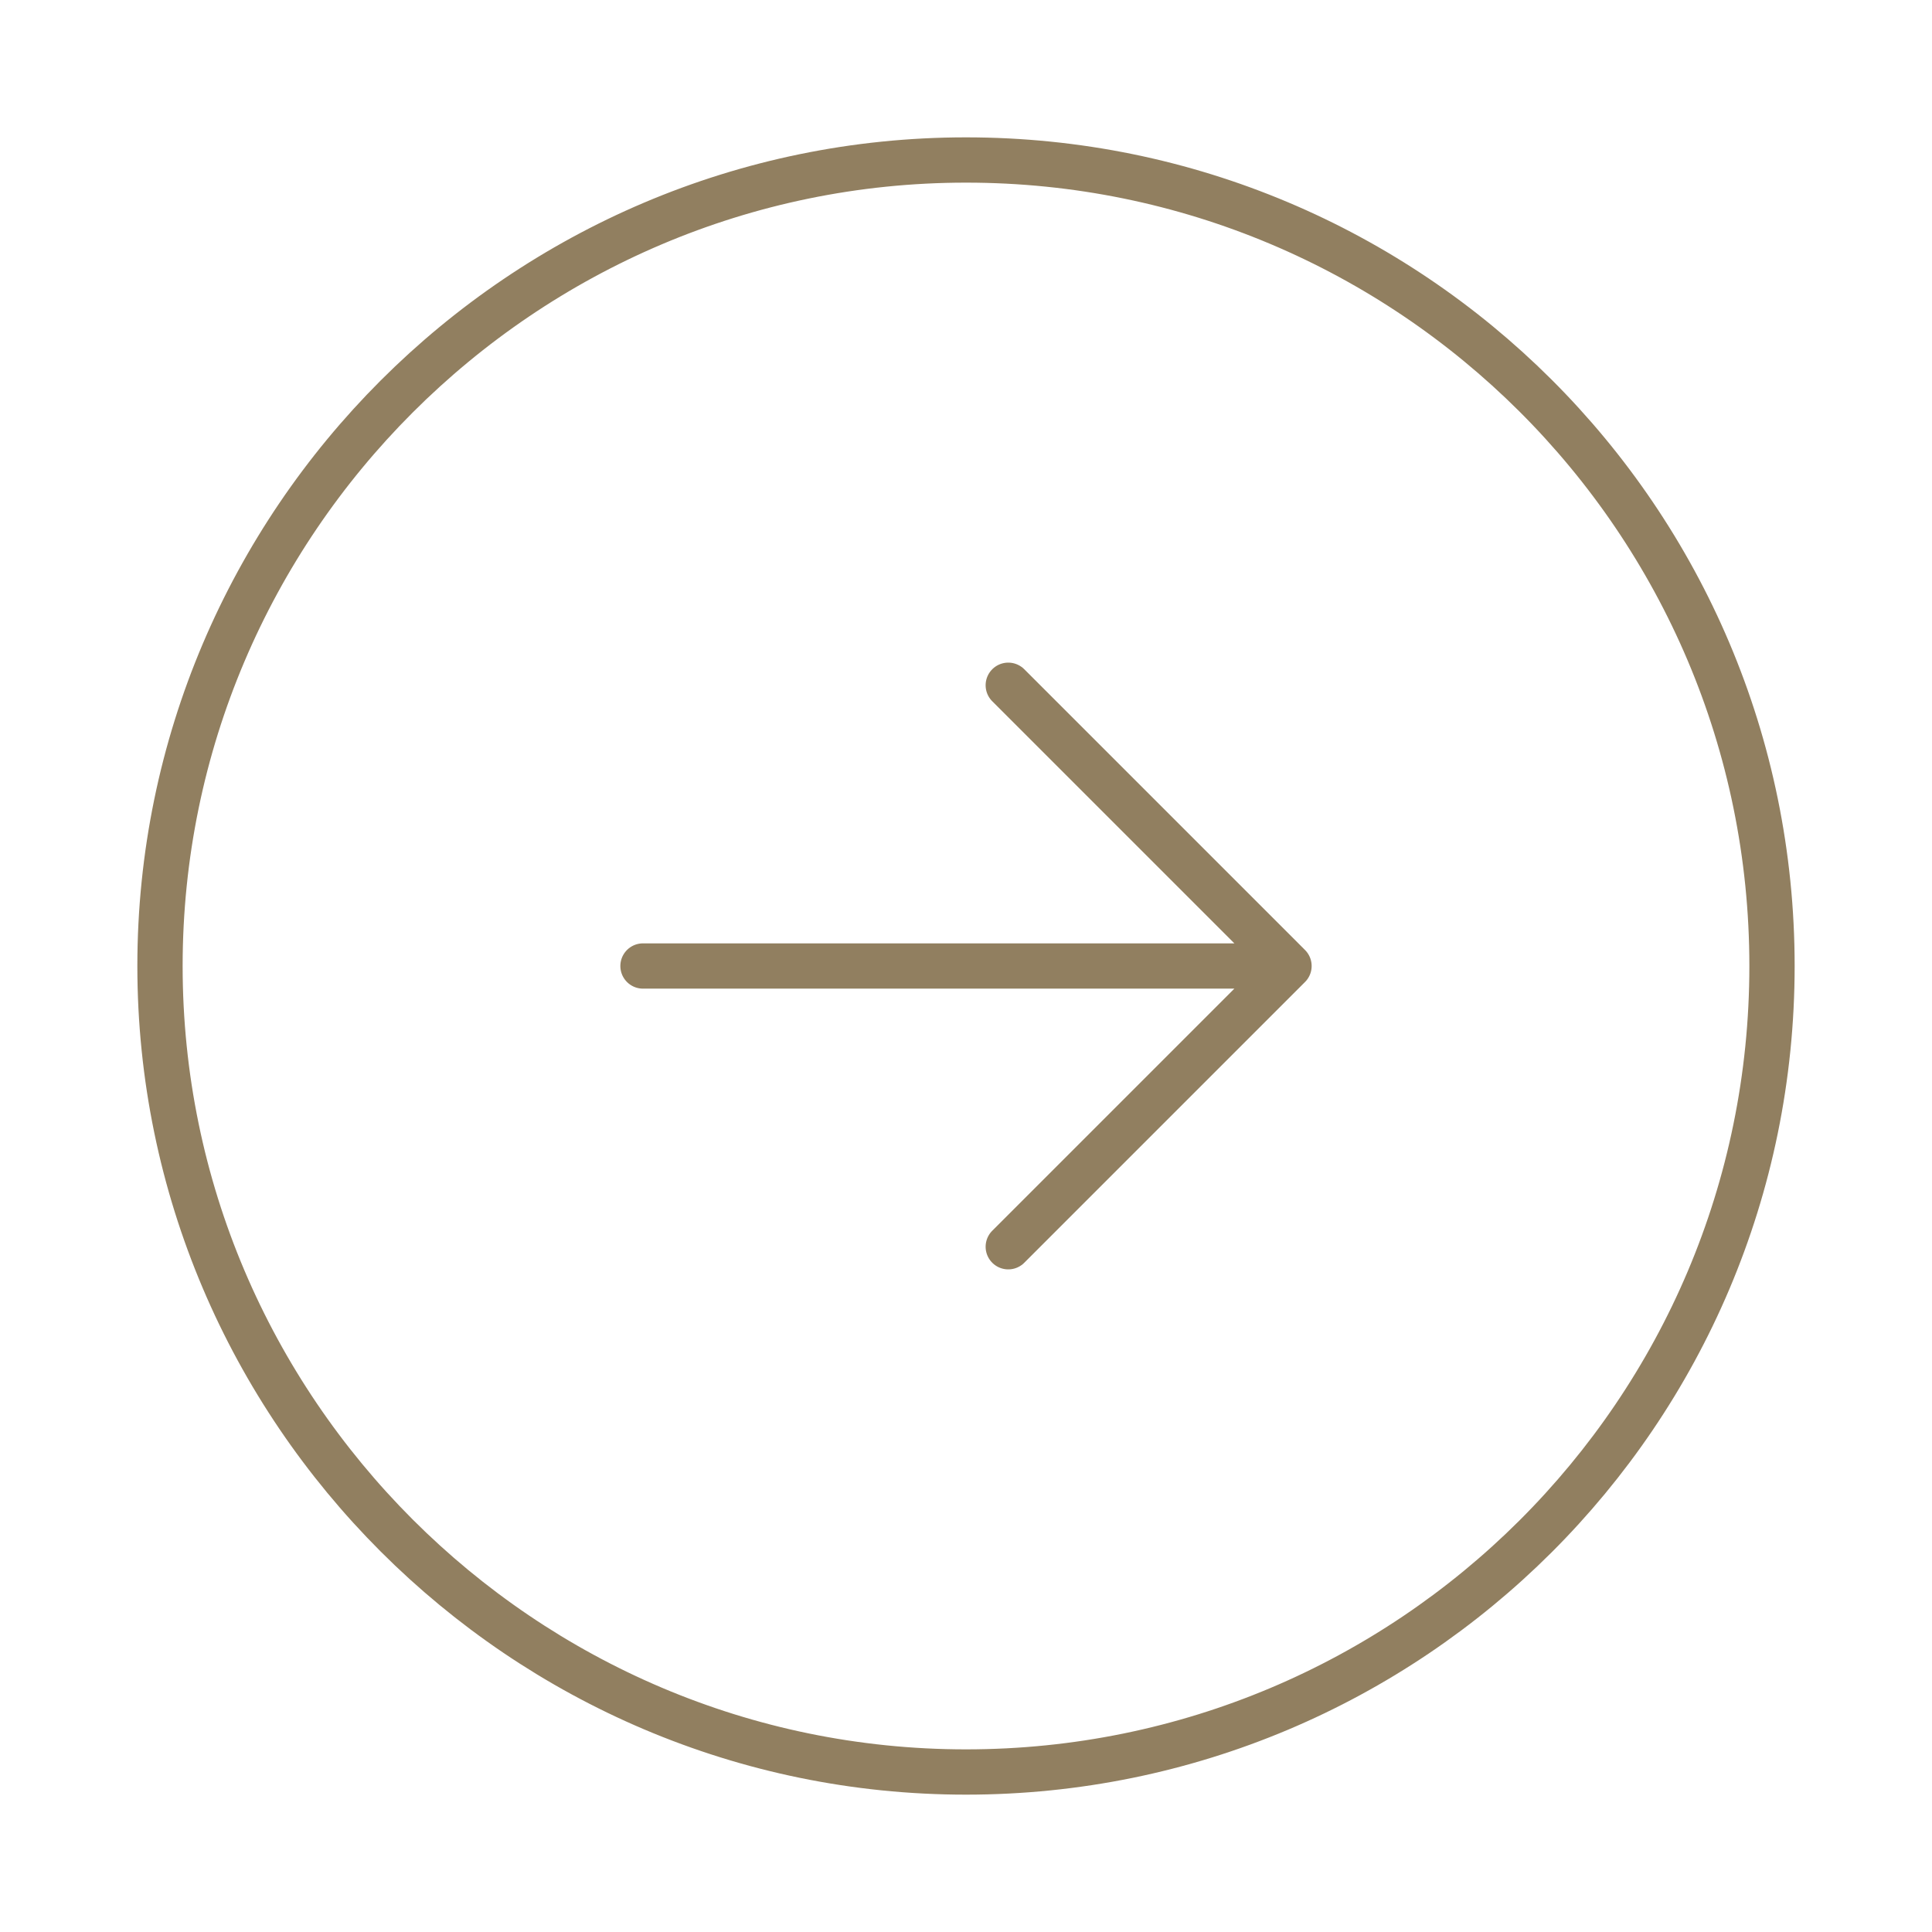 <?xml version="1.0" encoding="utf-8"?>
<!-- Generator: Adobe Illustrator 27.1.0, SVG Export Plug-In . SVG Version: 6.00 Build 0)  -->
<svg version="1.1" id="Capa_1" xmlns="http://www.w3.org/2000/svg" xmlns:xlink="http://www.w3.org/1999/xlink" x="0px" y="0px"
	 viewBox="0 0 64 64" style="enable-background:new 0 0 64 64;" xml:space="preserve">
<style type="text/css">
	.st0{fill:none;stroke:#917F60;stroke-width:1.5;stroke-linecap:round;stroke-linejoin:round;}
</style>
<path class="st0" d="M21.3,32h21.3 M42.7,32l-9.3-9.3 M42.7,32l-9.3,9.3"/>
<path class="st0" d="M32,58.7c14.7,0,26.7-11.9,26.7-26.7S46.7,5.3,32,5.3S5.3,17.3,5.3,32S17.3,58.7,32,58.7z"/>
</svg>
